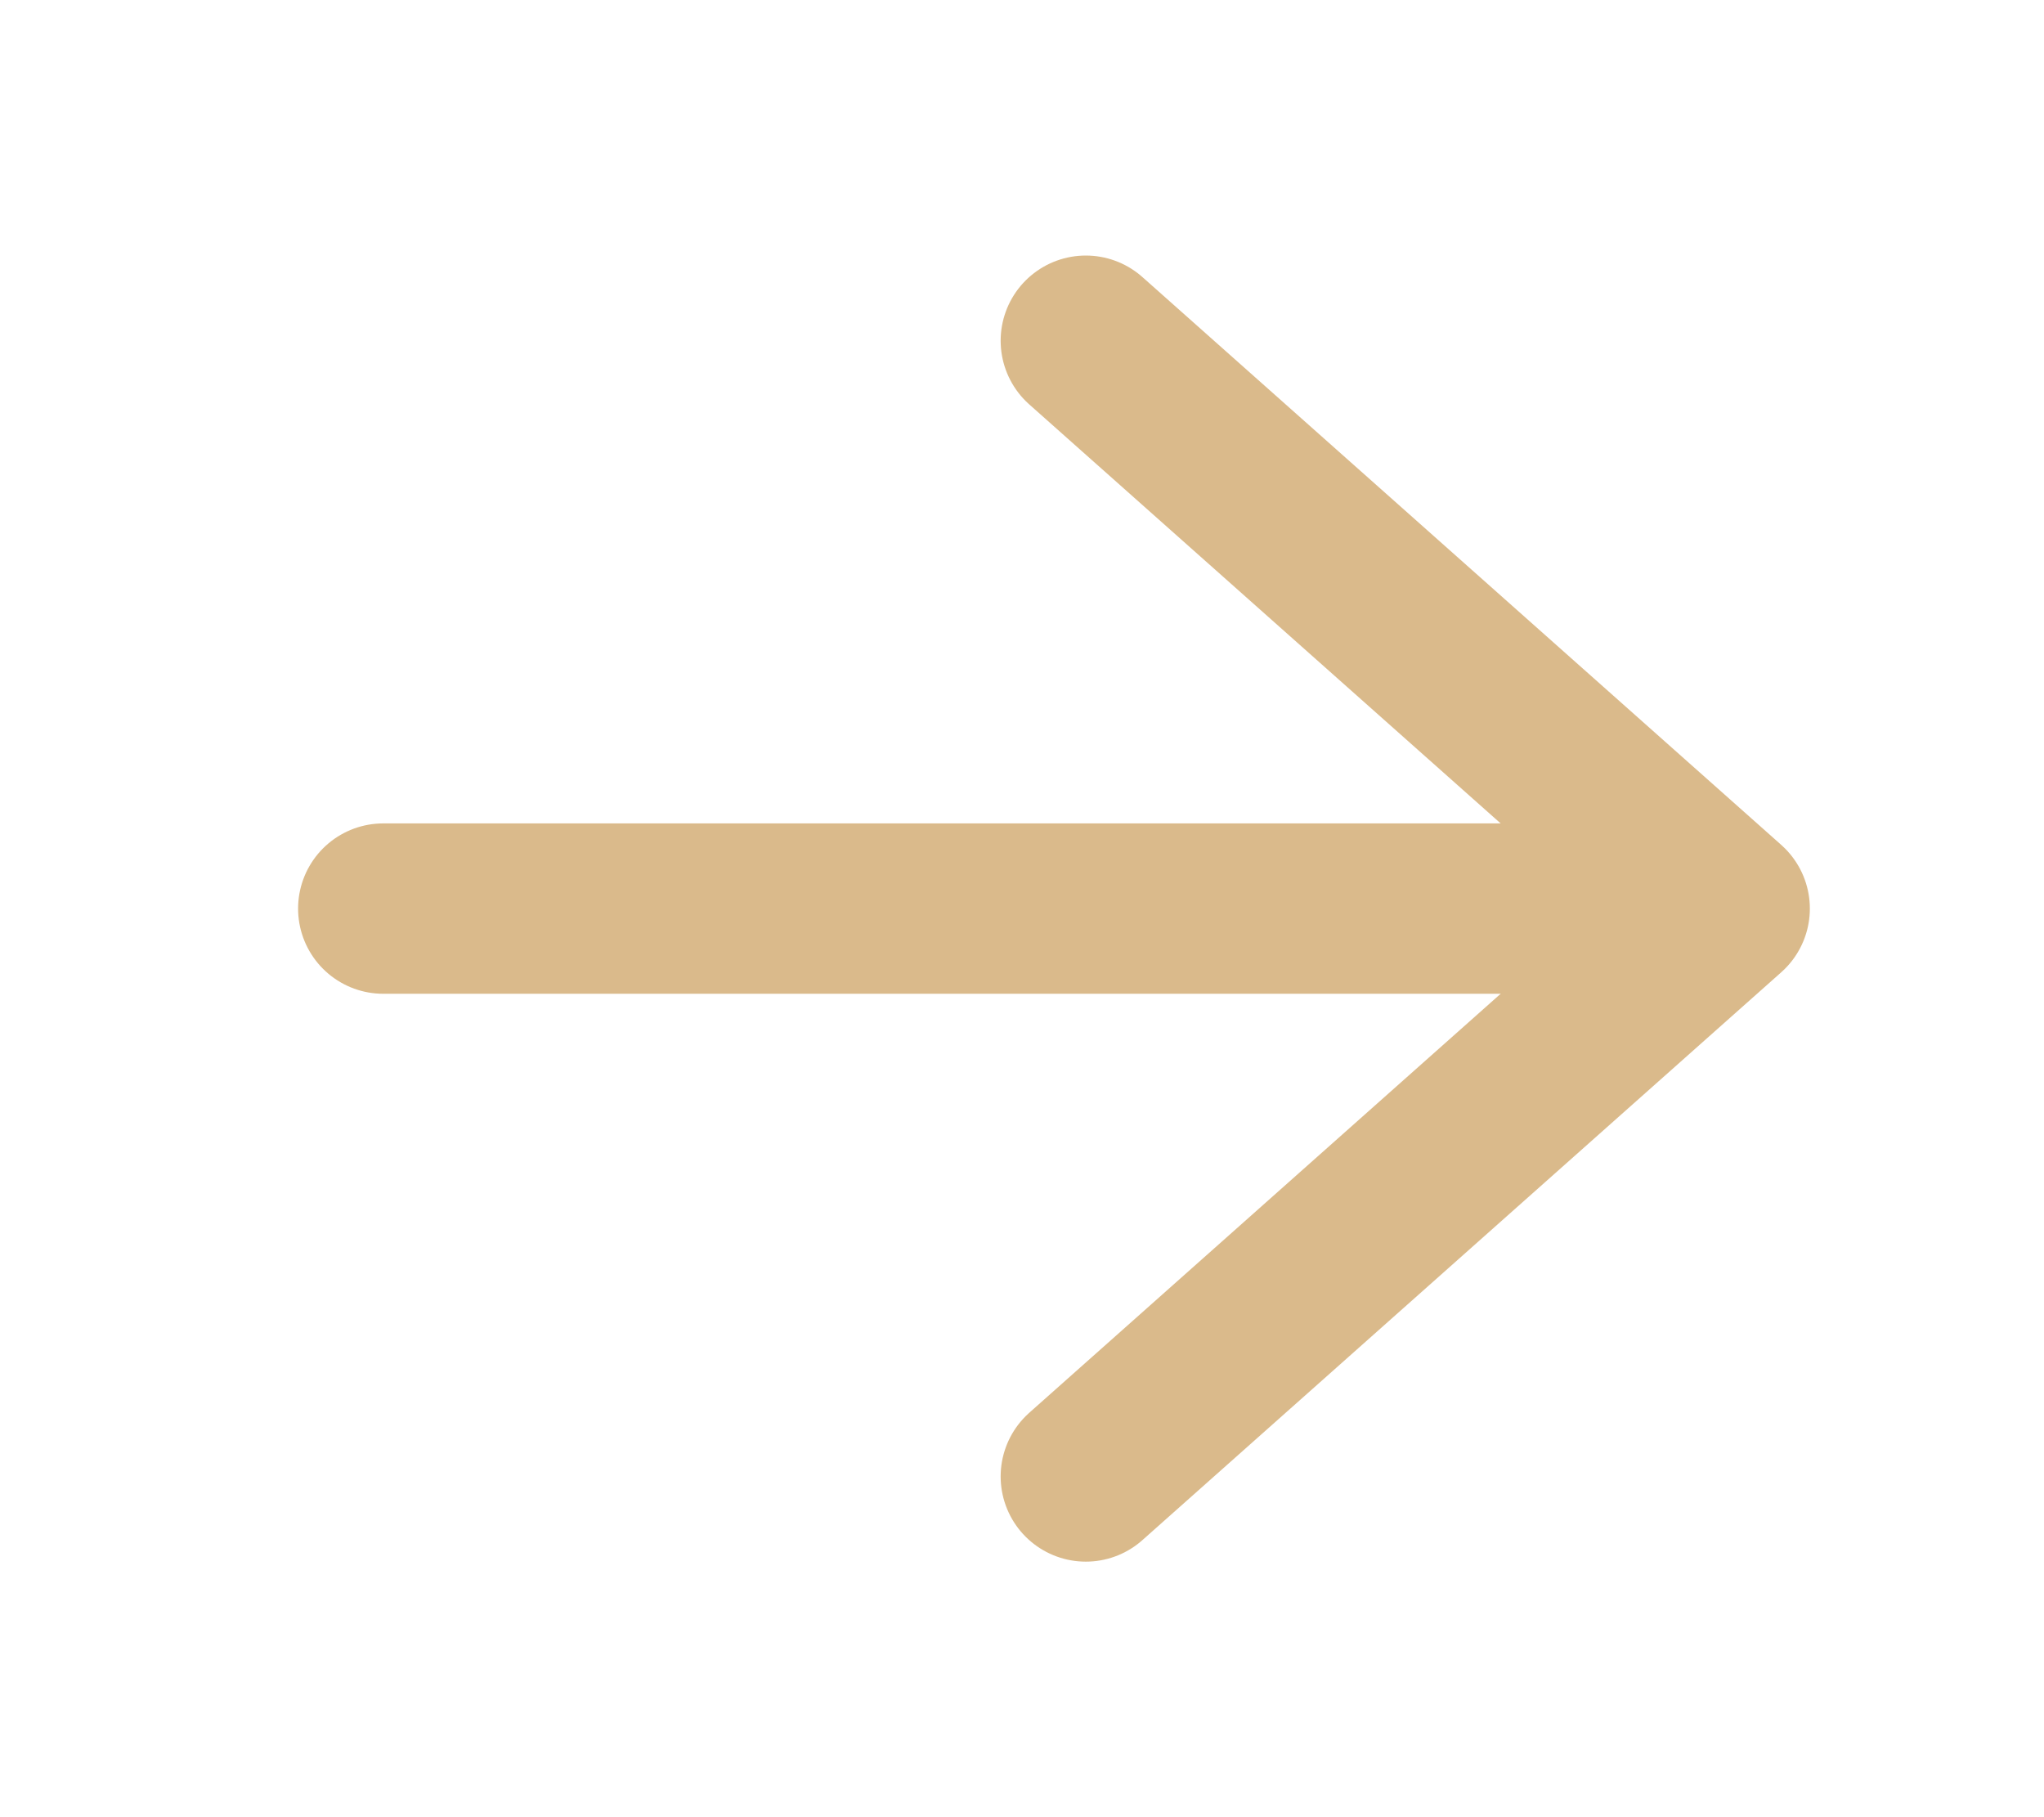 <svg width="18" height="16" viewBox="0 0 18 16" fill="none" xmlns="http://www.w3.org/2000/svg">
<path d="M3.375 8L14.625 8" stroke="#DABA8B" stroke-width="1.5" stroke-linecap="round" stroke-linejoin="round"/>
<path d="M9.562 3L15.188 8L9.562 13" stroke="#DABA8B" stroke-width="1.5" stroke-linecap="round" stroke-linejoin="round"/>
</svg>
